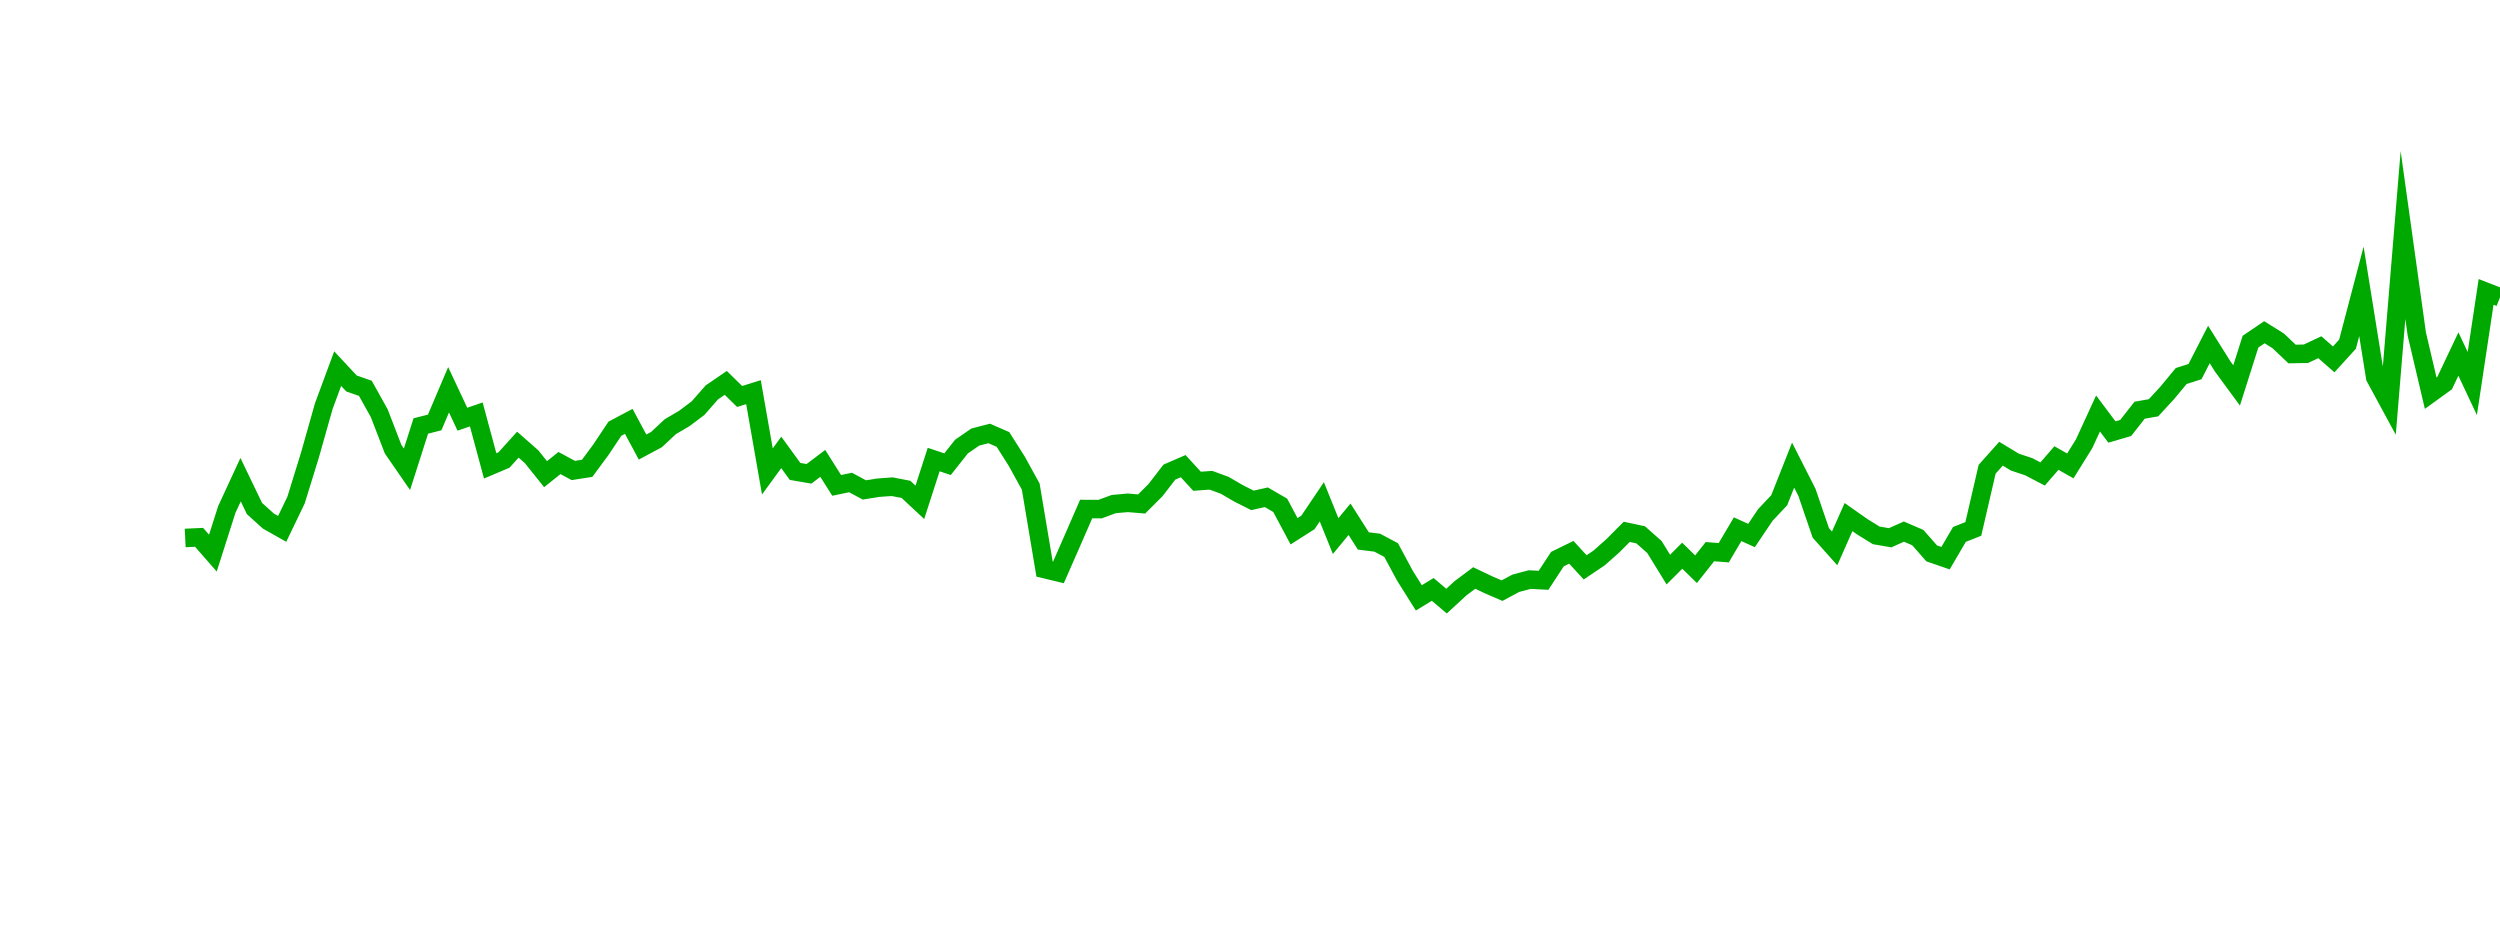 <?xml version="1.0" encoding="UTF-8"?>
<svg xmlns="http://www.w3.org/2000/svg" xmlns:xlink="http://www.w3.org/1999/xlink" width="135pt" height="50pt" viewBox="0 0 135 50" version="1.1">
<defs>
<clipPath id="62f4ETjzq9__clip1">
  <path d="M 9.5 0 L 135 0 L 135 40.5 L 9.5 40.5 Z M 9.5 0 "/>
</clipPath>
</defs>
<g id="surface146747">
<g clip-path="url(#62f4ETjzq9__clip1)" clip-rule="nonzero">
<path style="fill:none;stroke-width:1;stroke-linecap:butt;stroke-linejoin:miter;stroke:rgb(0%,66.275%,0%);stroke-opacity:1;stroke-miterlimit:10;" d="M 10 29.051 L 10.75 29.016 L 11.496 29.867 L 12.246 27.516 L 12.992 25.902 L 13.742 27.461 L 14.492 28.137 L 15.238 28.559 L 15.988 27 L 16.738 24.57 L 17.484 21.934 L 18.234 19.906 L 18.98 20.707 L 19.73 20.969 L 20.48 22.316 L 21.227 24.254 L 21.977 25.34 L 22.723 23.004 L 23.473 22.812 L 24.223 21.047 L 24.969 22.637 L 25.719 22.379 L 26.469 25.156 L 27.215 24.84 L 27.965 24.012 L 28.711 24.668 L 29.461 25.605 L 30.211 25.004 L 30.957 25.406 L 31.707 25.289 L 32.457 24.273 L 33.203 23.152 L 33.953 22.754 L 34.699 24.141 L 35.449 23.738 L 36.199 23.039 L 36.945 22.602 L 37.695 22.039 L 38.441 21.188 L 39.191 20.676 L 39.941 21.41 L 40.688 21.176 L 41.438 25.457 L 42.188 24.43 L 42.934 25.457 L 43.684 25.586 L 44.43 25.023 L 45.18 26.211 L 45.93 26.055 L 46.676 26.457 L 47.426 26.336 L 48.172 26.281 L 48.922 26.426 L 49.672 27.125 L 50.418 24.816 L 51.168 25.066 L 51.918 24.117 L 52.664 23.602 L 53.414 23.406 L 54.16 23.73 L 54.91 24.914 L 55.66 26.277 L 56.406 30.73 L 57.156 30.91 L 57.902 29.211 L 58.652 27.488 L 59.402 27.492 L 60.148 27.219 L 60.898 27.152 L 61.648 27.215 L 62.395 26.469 L 63.145 25.496 L 63.891 25.172 L 64.641 25.988 L 65.391 25.934 L 66.137 26.207 L 66.887 26.645 L 67.633 27.02 L 68.383 26.852 L 69.133 27.289 L 69.879 28.688 L 70.629 28.211 L 71.379 27.098 L 72.125 28.949 L 72.875 28.039 L 73.621 29.211 L 74.371 29.305 L 75.121 29.703 L 75.867 31.09 L 76.617 32.285 L 77.367 31.828 L 78.113 32.461 L 78.863 31.77 L 79.609 31.211 L 80.359 31.57 L 81.109 31.895 L 81.855 31.496 L 82.605 31.297 L 83.352 31.336 L 84.102 30.191 L 84.852 29.824 L 85.598 30.637 L 86.348 30.133 L 87.098 29.469 L 87.844 28.719 L 88.594 28.879 L 89.34 29.539 L 90.09 30.758 L 90.84 30.008 L 91.586 30.738 L 92.336 29.789 L 93.082 29.848 L 93.832 28.578 L 94.582 28.918 L 95.328 27.809 L 96.078 27.012 L 96.828 25.117 L 97.574 26.586 L 98.324 28.777 L 99.07 29.613 L 99.82 27.922 L 100.57 28.449 L 101.316 28.91 L 102.066 29.039 L 102.812 28.707 L 103.562 29.031 L 104.312 29.883 L 105.059 30.141 L 105.809 28.859 L 106.559 28.562 L 107.305 25.34 L 108.055 24.5 L 108.801 24.953 L 109.551 25.203 L 110.301 25.594 L 111.047 24.734 L 111.797 25.16 L 112.543 23.961 L 113.293 22.328 L 114.043 23.328 L 114.789 23.109 L 115.539 22.152 L 116.289 22.02 L 117.035 21.211 L 117.785 20.305 L 118.531 20.066 L 119.281 18.602 L 120.031 19.797 L 120.777 20.812 L 121.527 18.449 L 122.277 17.941 L 123.023 18.406 L 123.773 19.117 L 124.52 19.102 L 125.27 18.75 L 126.02 19.406 L 126.766 18.586 L 127.516 15.734 L 128.262 20.379 L 129.012 21.762 L 129.762 12.691 L 130.508 18.043 L 131.258 21.234 L 132.008 20.691 L 132.754 19.117 L 133.504 20.711 L 134.25 15.762 L 135 16.055 "/>
</g>
</g>
</svg>
